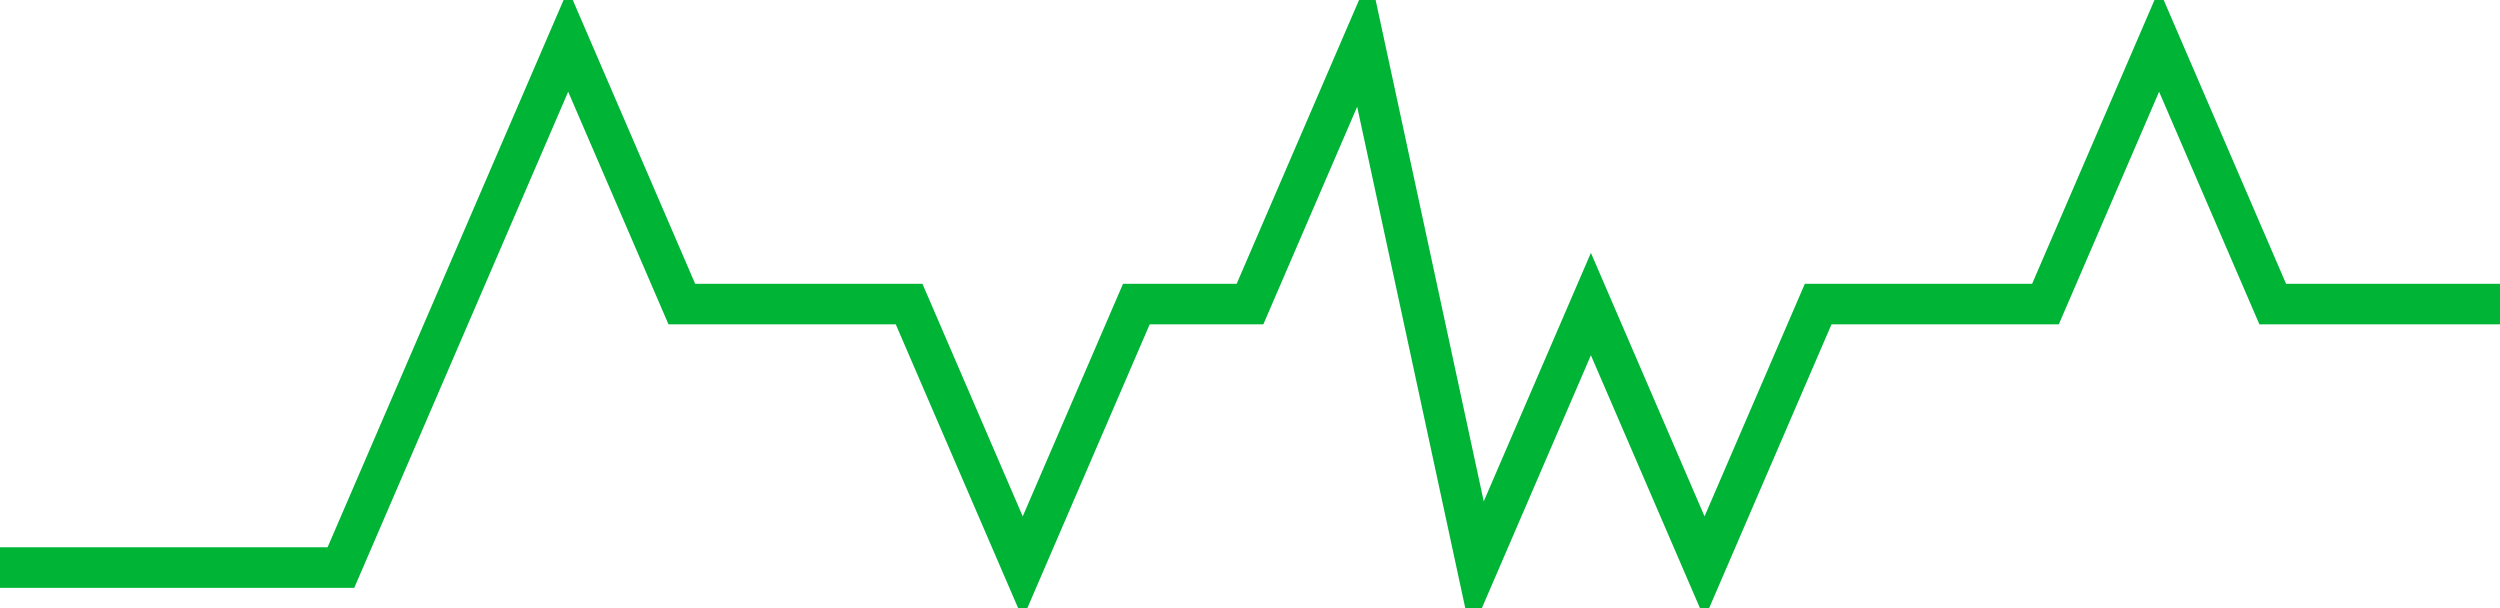 <!-- Generated with https://github.com/jxxe/sparkline/ --><svg viewBox="0 0 185 45" class="sparkline" xmlns="http://www.w3.org/2000/svg"><path class="sparkline--fill" d="M 0 42 L 0 42 L 8.409 42 L 16.818 42 L 25.227 42 L 33.636 22.5 L 42.045 3 L 50.455 22.5 L 58.864 22.5 L 67.273 22.5 L 75.682 42 L 84.091 22.5 L 92.5 22.5 L 100.909 3 L 109.318 42 L 117.727 22.5 L 126.136 42 L 134.545 22.5 L 142.955 22.5 L 151.364 22.5 L 159.773 3 L 168.182 22.5 L 176.591 22.5 L 185 22.5 V 45 L 0 45 Z" stroke="none" fill="none" ></path><path class="sparkline--line" d="M 0 42 L 0 42 L 8.409 42 L 16.818 42 L 25.227 42 L 33.636 22.5 L 42.045 3 L 50.455 22.5 L 58.864 22.5 L 67.273 22.5 L 75.682 42 L 84.091 22.5 L 92.5 22.5 L 100.909 3 L 109.318 42 L 117.727 22.5 L 126.136 42 L 134.545 22.5 L 142.955 22.5 L 151.364 22.5 L 159.773 3 L 168.182 22.5 L 176.591 22.5 L 185 22.5" fill="none" stroke-width="3" stroke="#00B436" ></path></svg>